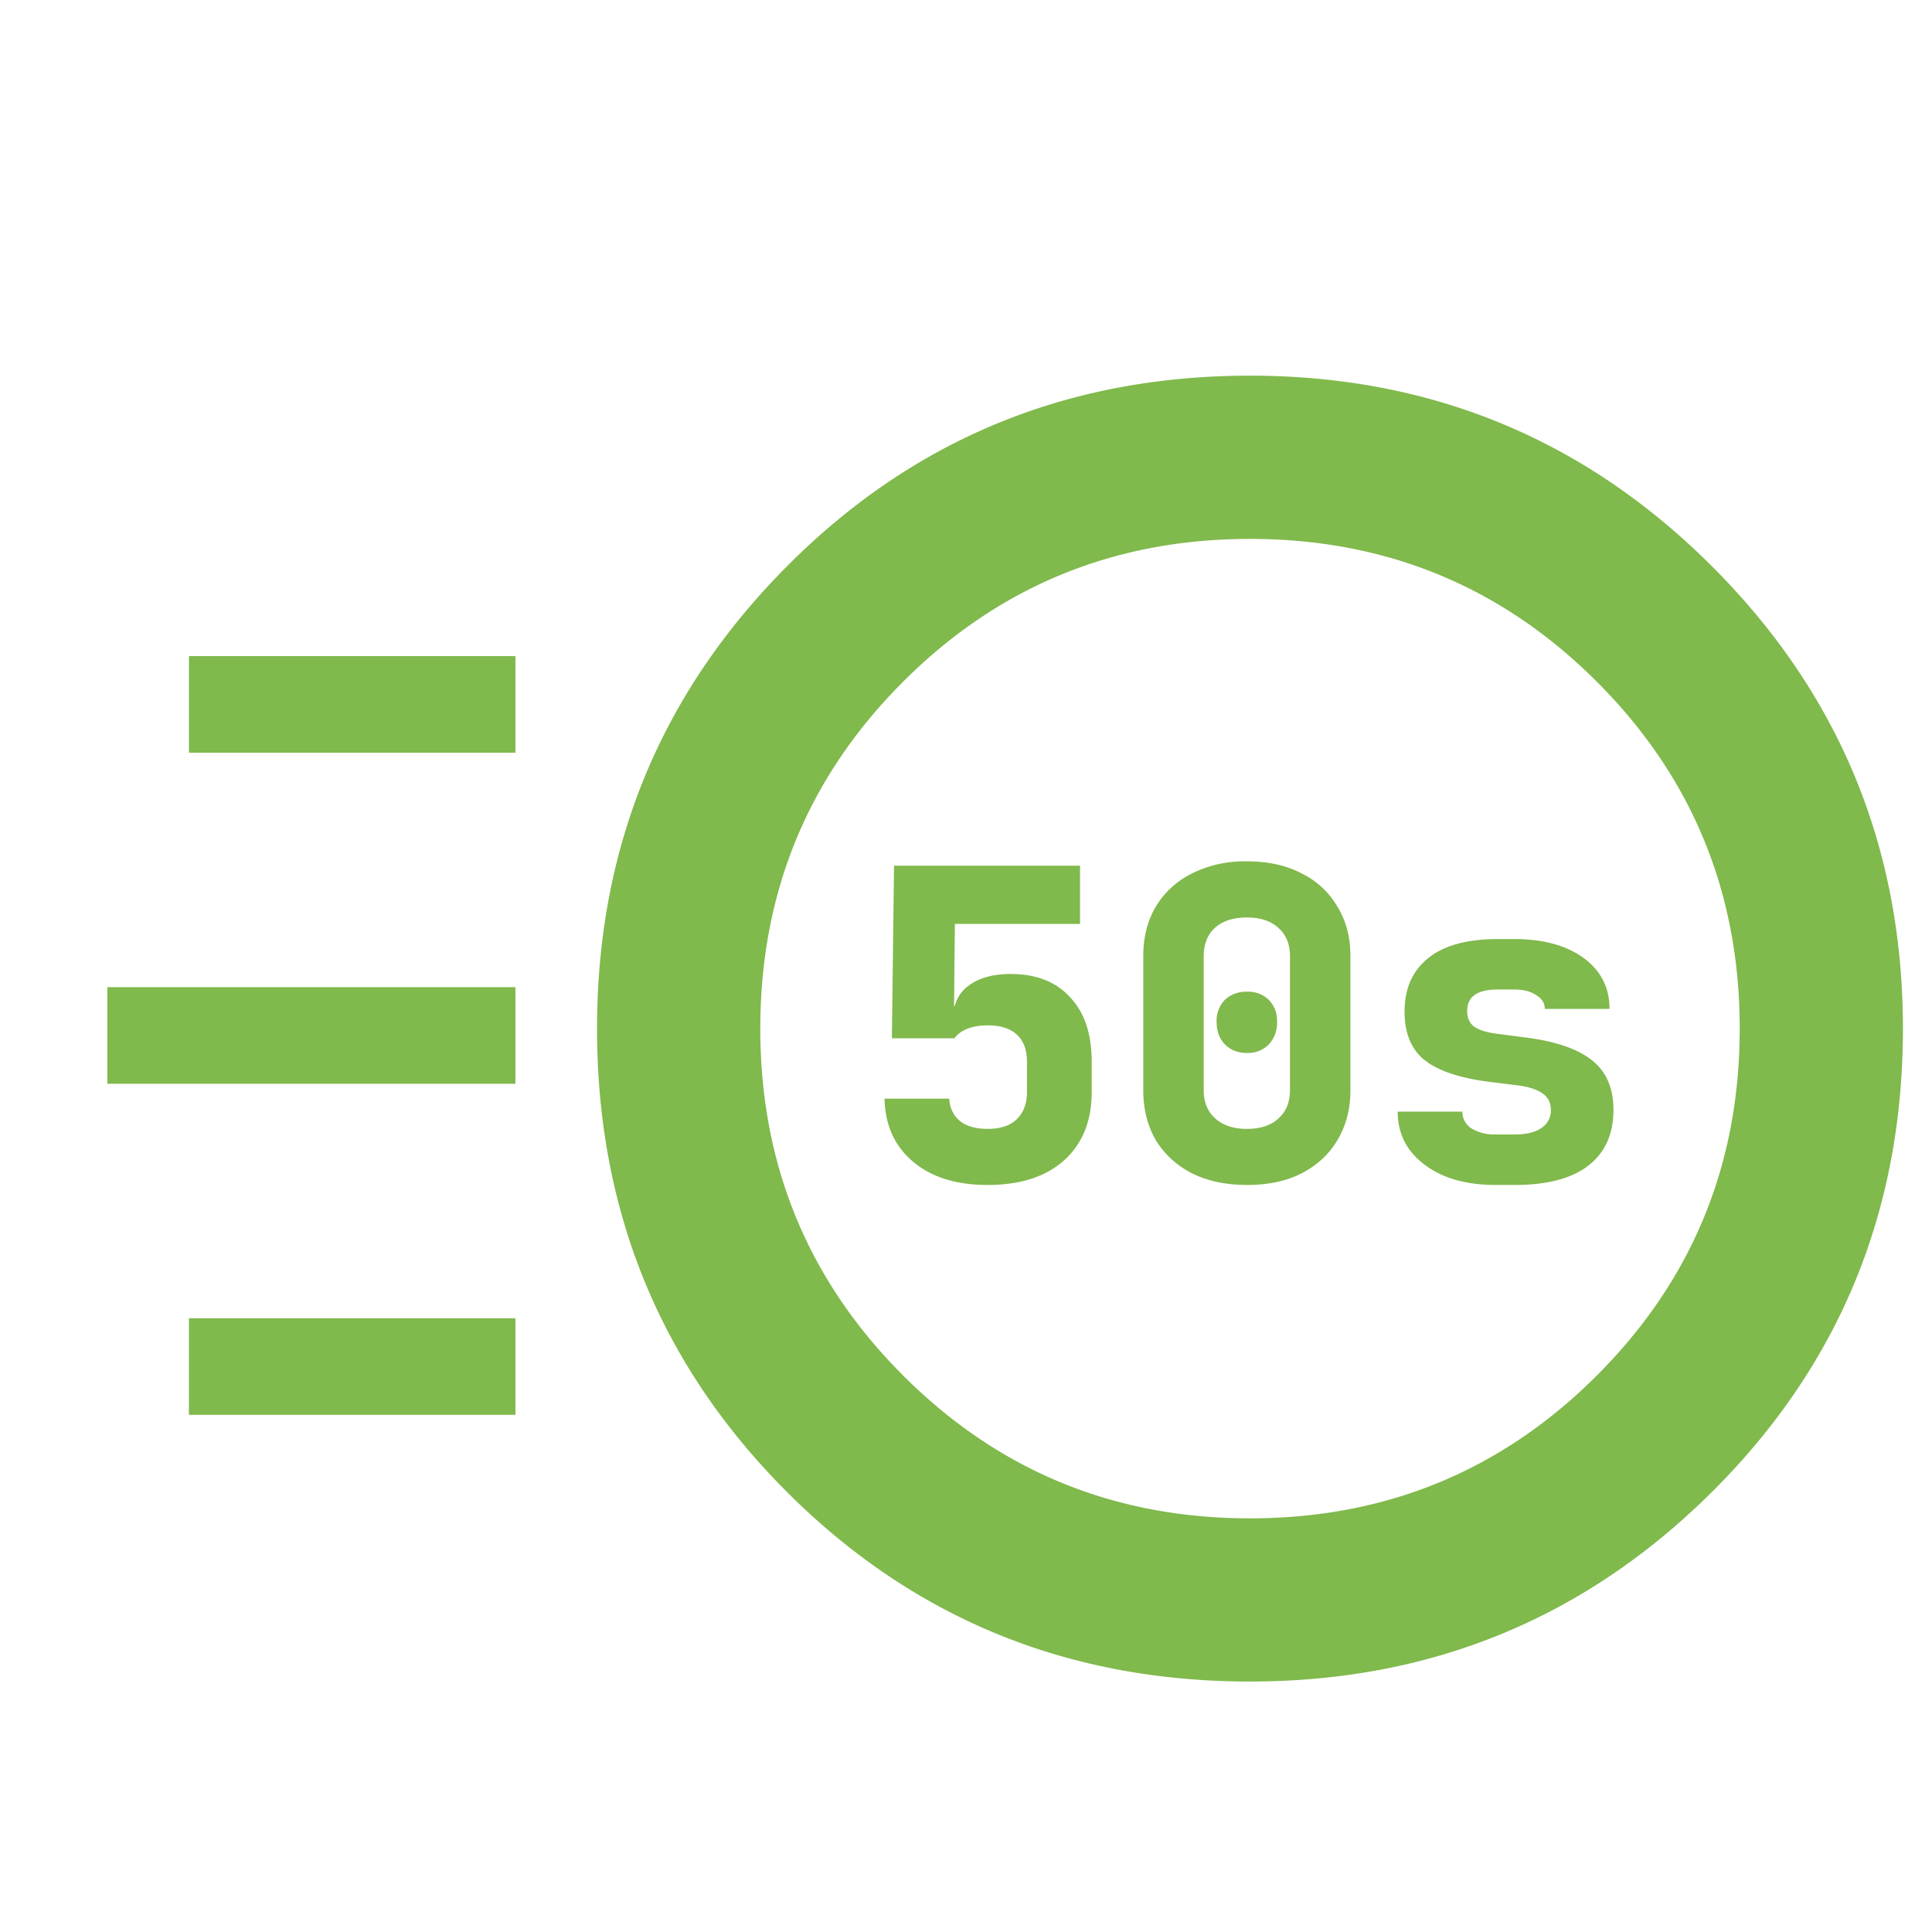 <svg width="36" height="36" fill="none" xmlns="http://www.w3.org/2000/svg"><g filter="url(#a)"><path fill-rule="evenodd" clip-rule="evenodd" d="M13.66 26.797c2.358 2.358 5.235 3.536 8.632 3.536 3.37 0 6.241-1.178 8.611-3.536 2.37-2.357 3.555-5.234 3.555-8.63 0-3.372-1.185-6.242-3.555-8.612S25.663 6 22.292 6c-3.397 0-6.274 1.185-8.631 3.555s-3.536 5.24-3.536 8.612c0 3.396 1.179 6.273 3.536 8.63zm15.095-2.167c-1.774 1.774-3.929 2.662-6.463 2.662-2.535 0-4.69-.888-6.464-2.662s-2.661-3.929-2.661-6.463c0-2.535.887-4.69 2.661-6.464s3.929-2.661 6.464-2.661c2.534 0 4.689.887 6.463 2.661s2.662 3.929 2.662 6.464c0 2.534-.888 4.689-2.662 6.463zM2.521 11.227v1.799h6.083v-1.8H2.521zM1 17.395v1.8H8.604v-1.8H1zm1.52 6.17v1.799h6.084v-1.8H2.521zm13.493-2.919c.343.29.807.434 1.391.434.606 0 1.08-.152 1.423-.458.343-.31.515-.734.515-1.27v-.571c0-.515-.134-.914-.402-1.198-.263-.29-.633-.434-1.11-.434-.327 0-.587.072-.78.217a.663.663 0 0 0-.258.378h-.015l.016-1.528h2.332v-1.085h-3.466l-.04 3.216h1.166c.059-.08.14-.14.241-.177.107-.043.233-.064.378-.064.241 0 .423.059.547.176.123.113.185.28.185.499v.57c0 .215-.065.384-.193.507-.124.118-.303.177-.539.177-.22 0-.391-.048-.515-.145a.56.56 0 0 1-.2-.418h-1.207c.011.493.188.885.531 1.174zm5.199.217c.29.145.632.217 1.029.217.391 0 .729-.072 1.013-.217.29-.15.512-.356.667-.619.161-.268.242-.579.242-.932v-2.493c0-.354-.08-.662-.242-.924a1.556 1.556 0 0 0-.667-.62c-.284-.15-.625-.225-1.021-.225a2.19 2.19 0 0 0-1.021.225c-.29.145-.515.352-.676.62-.155.262-.233.57-.233.924v2.493c0 .353.078.664.233.932.161.263.386.47.676.62zm1.608-1.02c-.14.128-.335.192-.587.192-.247 0-.442-.064-.587-.193-.145-.128-.217-.305-.217-.53v-2.493c0-.225.07-.402.209-.53.145-.13.343-.193.595-.193.252 0 .447.064.587.193.145.128.217.305.217.53v2.493c0 .225-.072.402-.217.53zm-.997-1.384c.107.108.244.161.41.161a.539.539 0 0 0 .41-.16.582.582 0 0 0 .153-.419.555.555 0 0 0-.153-.41.554.554 0 0 0-.41-.152.572.572 0 0 0-.41.152.555.555 0 0 0-.153.41c0 .172.051.311.153.418zm4.089 2.453c.273.112.592.168.957.168h.354c.605 0 1.064-.12 1.374-.361.311-.242.467-.587.467-1.038 0-.412-.137-.723-.41-.932-.268-.21-.681-.349-1.238-.418l-.555-.073c-.183-.026-.317-.072-.402-.136-.08-.065-.12-.158-.12-.282 0-.134.045-.233.136-.297.091-.07.236-.105.434-.105h.306c.171 0 .308.035.41.105.107.064.16.15.16.257h1.206c0-.397-.16-.713-.482-.949-.322-.235-.753-.353-1.294-.353h-.306c-.568 0-1 .117-1.294.353-.295.236-.443.569-.443.997 0 .408.126.71.378.909.252.198.654.332 1.206.402l.515.064c.214.027.372.078.474.153.102.07.153.171.153.305a.386.386 0 0 1-.177.338c-.113.08-.279.12-.498.12h-.354a.825.825 0 0 1-.45-.112.37.37 0 0 1-.17-.313h-1.205c0 .273.075.512.225.715.155.204.37.365.643.483z" fill="#80B94C"/></g><defs><filter id="a" x="1" y="6" width="34.458" height="25.333" filterUnits="userSpaceOnUse" color-interpolation-filters="sRGB"><feFlood flood-opacity="0" result="BackgroundImageFix"/><feColorMatrix in="SourceAlpha" values="0 0 0 0 0 0 0 0 0 0 0 0 0 0 0 0 0 0 127 0" result="hardAlpha"/><feOffset dx="1" dy="1"/><feComposite in2="hardAlpha" operator="out"/><feColorMatrix values="0 0 0 0 0.643 0 0 0 0 0.843 0 0 0 0 0.463 0 0 0 0.3 0"/><feBlend in2="BackgroundImageFix" result="effect1_dropShadow_1645_153"/><feBlend in="SourceGraphic" in2="effect1_dropShadow_1645_153" result="shape"/></filter></defs></svg>